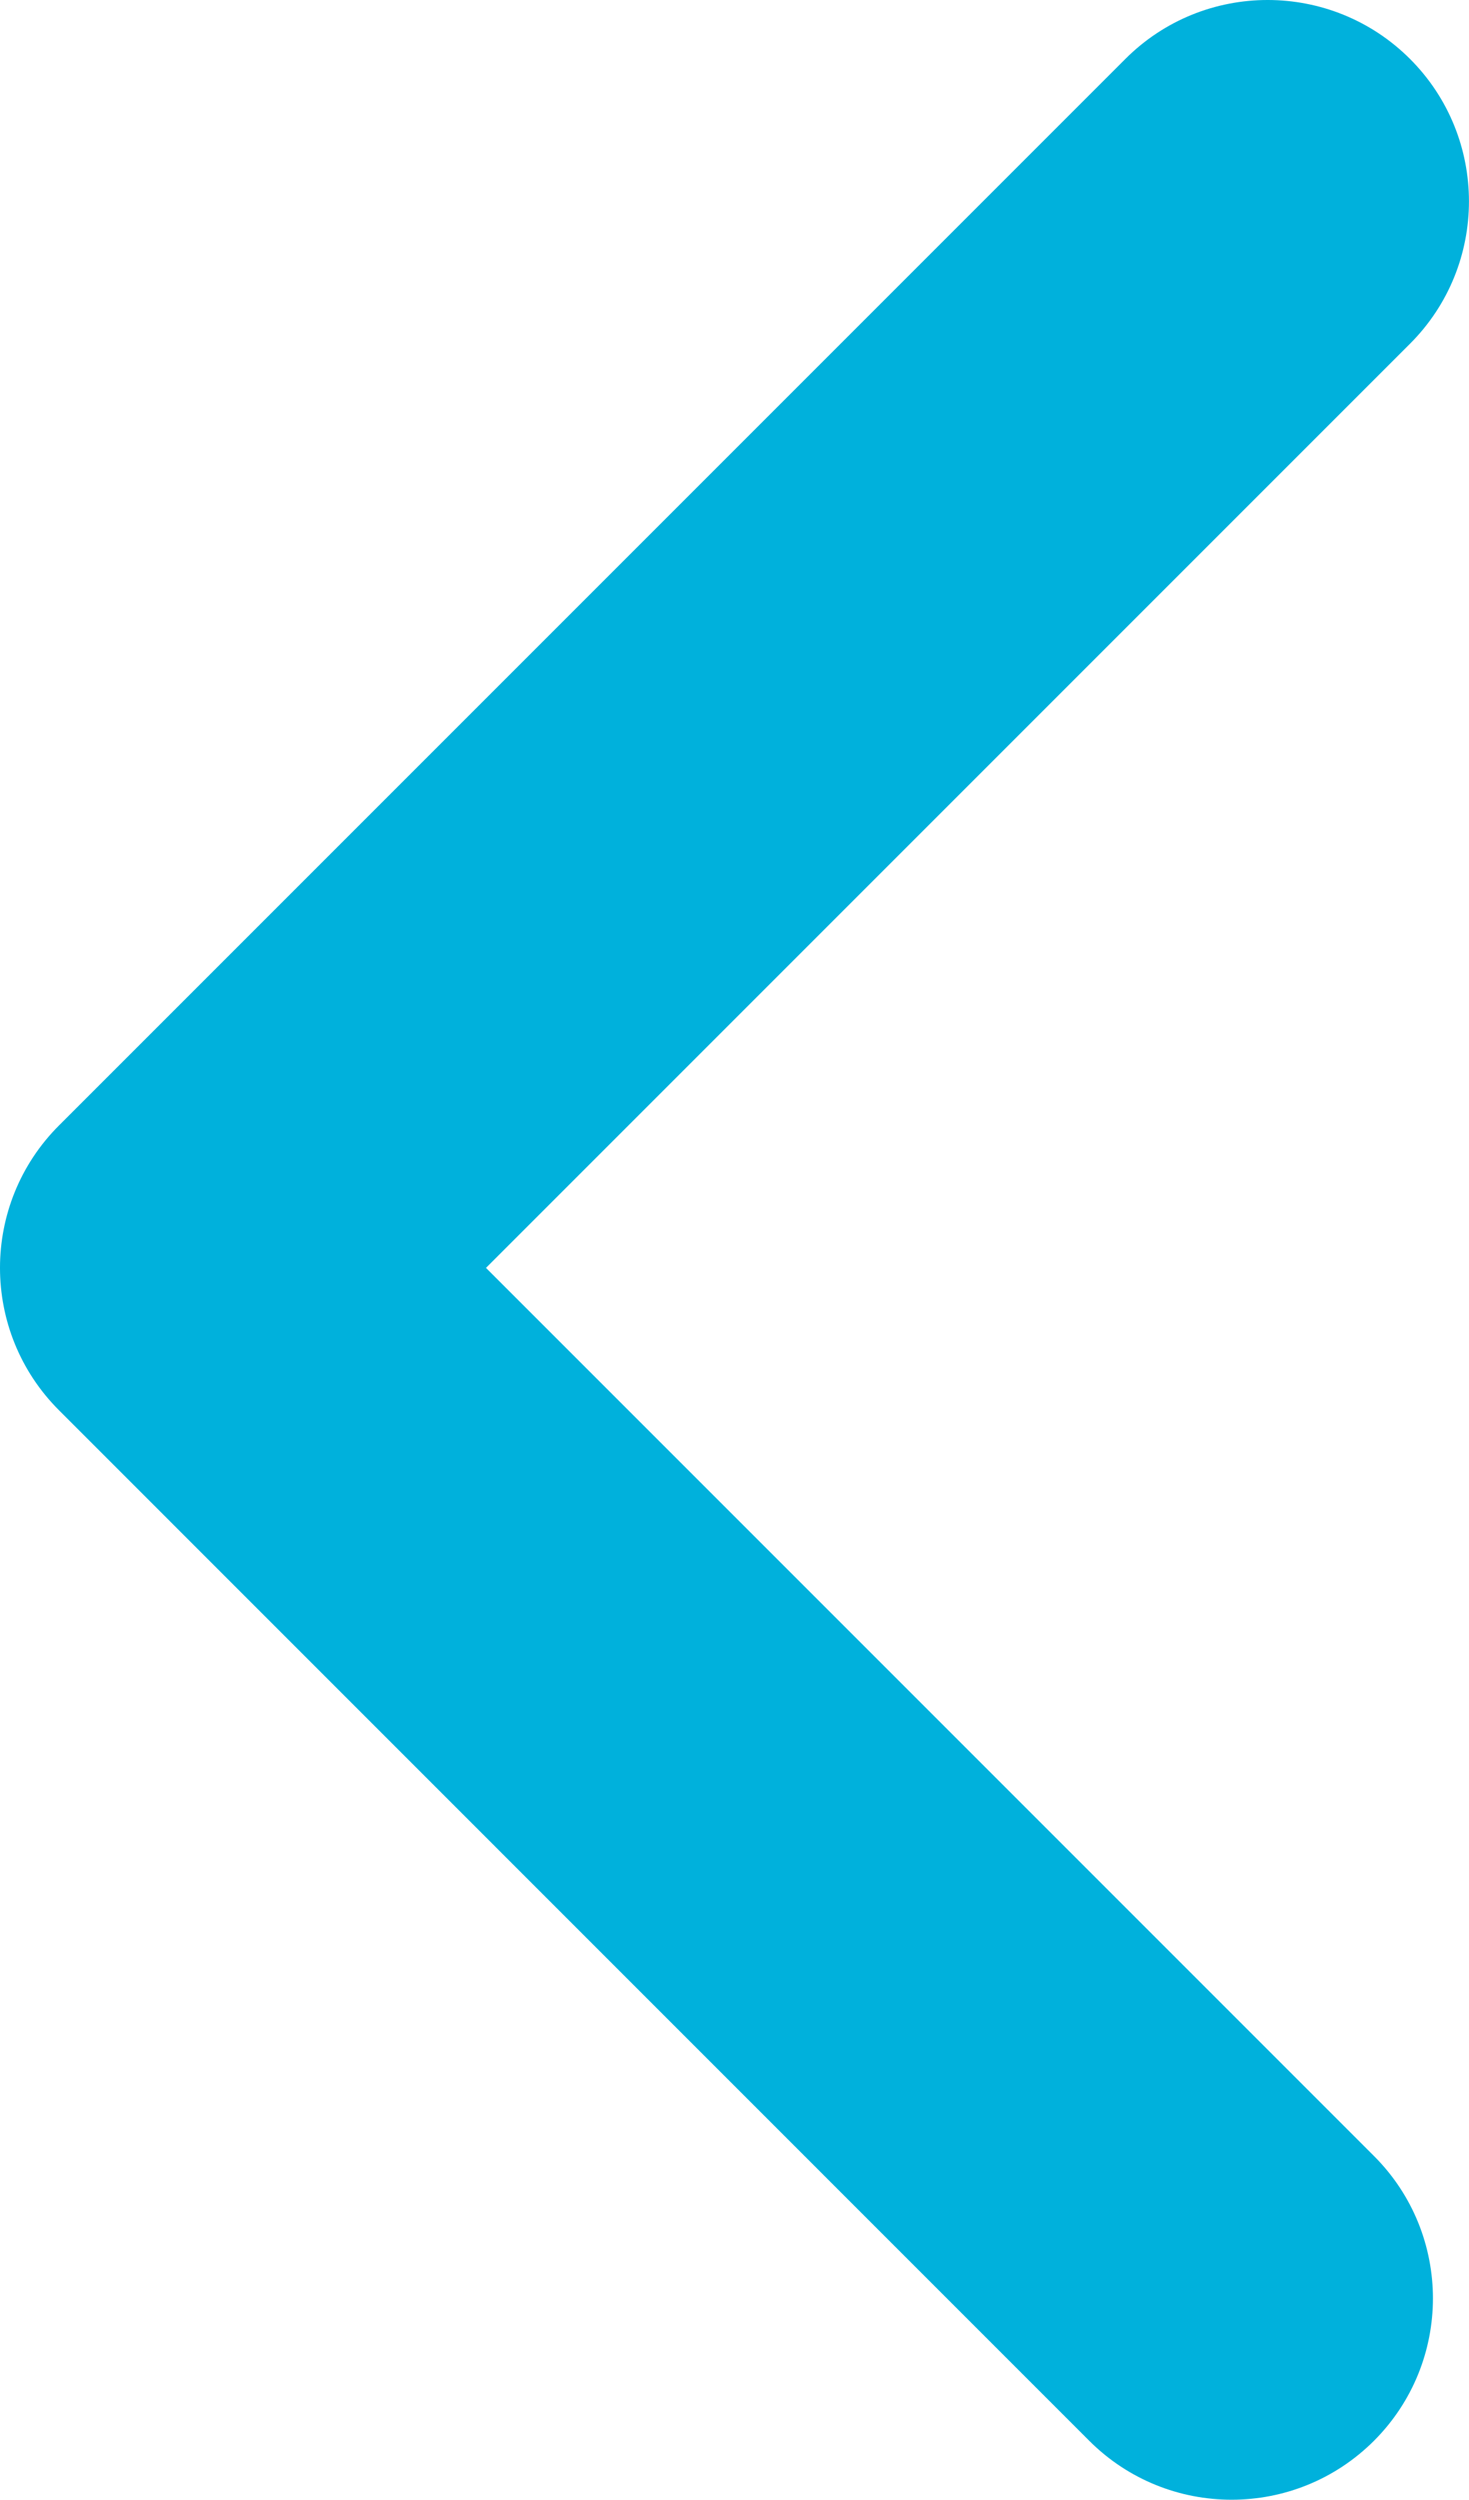 <?xml version="1.0" encoding="utf-8"?>
<!-- Generator: Adobe Illustrator 16.0.0, SVG Export Plug-In . SVG Version: 6.00 Build 0)  -->
<!DOCTYPE svg PUBLIC "-//W3C//DTD SVG 1.1//EN" "http://www.w3.org/Graphics/SVG/1.1/DTD/svg11.dtd">
<svg version="1.1" id="Layer_1" xmlns="http://www.w3.org/2000/svg" xmlns:xlink="http://www.w3.org/1999/xlink" x="0px" y="0px"
	 width="23.843px" height="40.567px" viewBox="0 0 23.843 40.567" enable-background="new 0 0 23.843 40.567" xml:space="preserve">
<g>
	<path fill="#00B1DC" d="M19.99,40.567c0.836,0,1.672-0.319,2.311-0.957c1.275-1.276,1.276-3.345,0-4.621L7.888,20.576L22.886,5.578
		c1.275-1.276,1.275-3.345,0-4.621c-1.277-1.276-3.346-1.276-4.621,0L0.957,18.265c-1.276,1.276-1.276,3.345,0,4.621L17.679,39.61
		C18.317,40.248,19.154,40.567,19.99,40.567z"/>
</g>
</svg>
